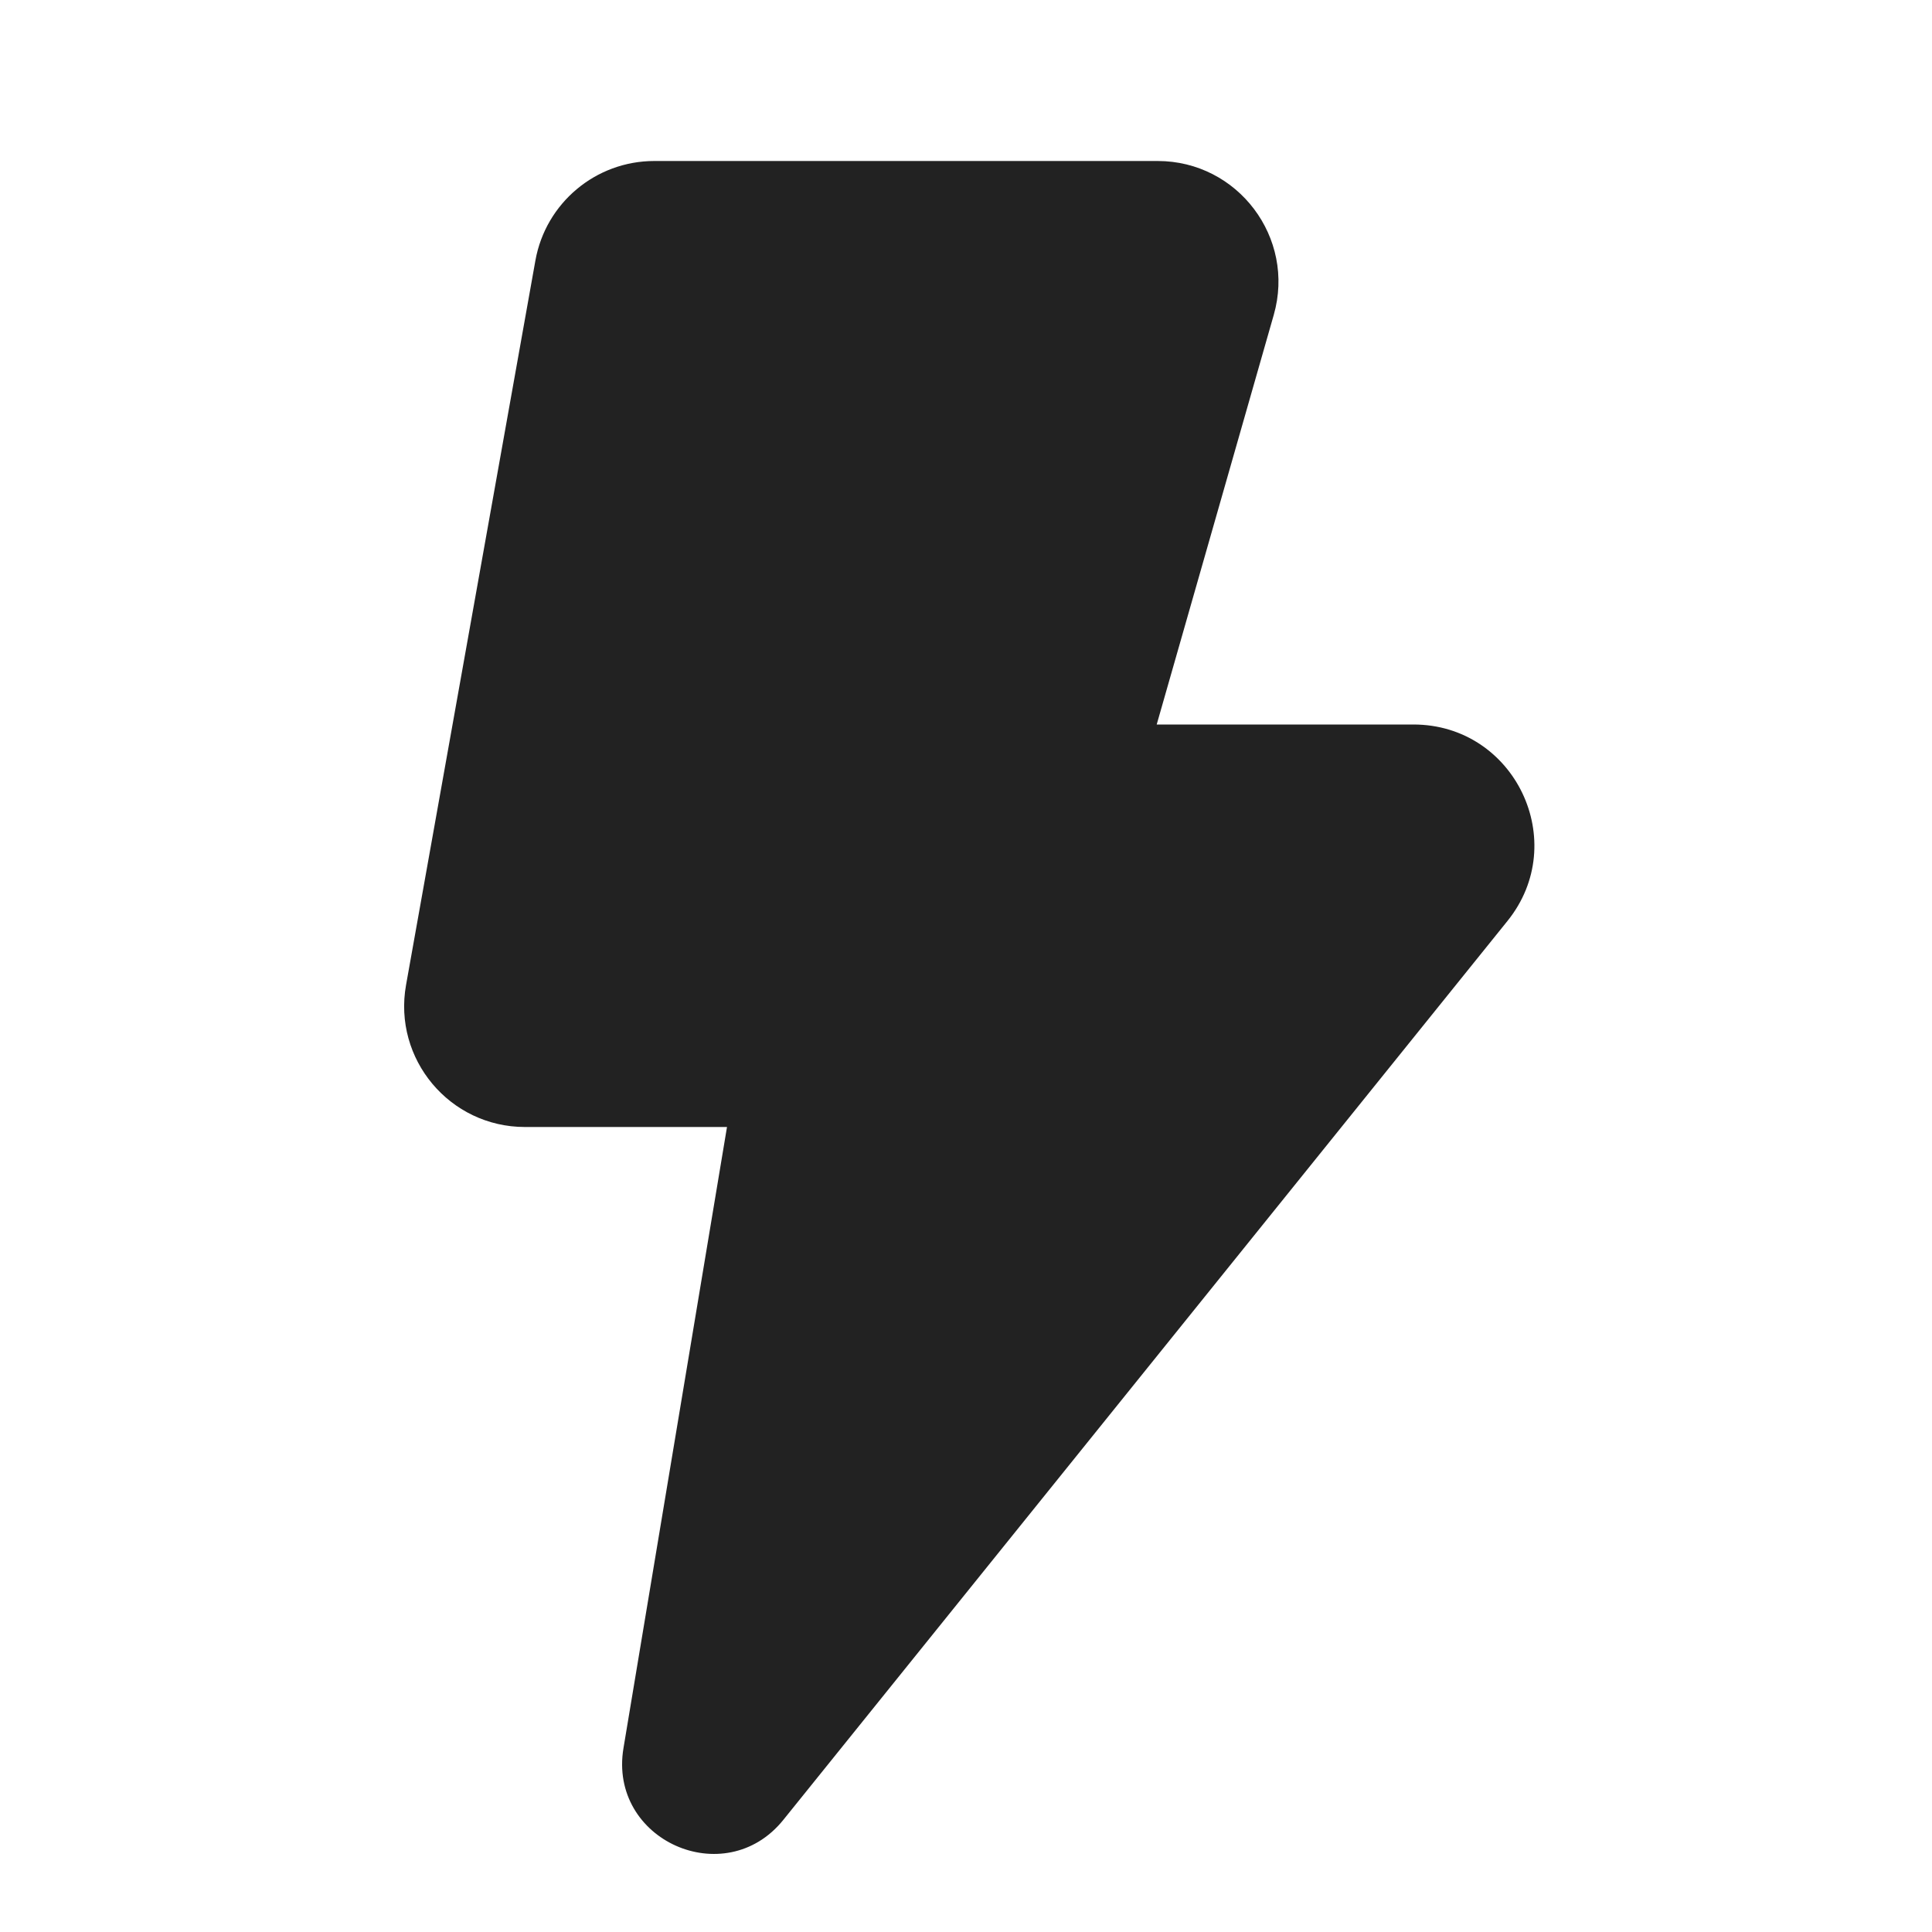 <svg width="24" height="24" viewBox="0 0 24 24" fill="none" xmlns="http://www.w3.org/2000/svg">
<path d="M8.128 2C7.401 2 6.779 2.521 6.651 3.236L5.044 12.236C4.88 13.156 5.587 14 6.521 14H9.031L7.745 21.716C7.555 22.858 9.005 23.508 9.731 22.607L18.726 11.441C19.517 10.46 18.818 9 17.558 9H14.369L15.823 3.912C16.097 2.954 15.377 2 14.381 2L8.128 2Z" fill="#222222"/>
</svg>
